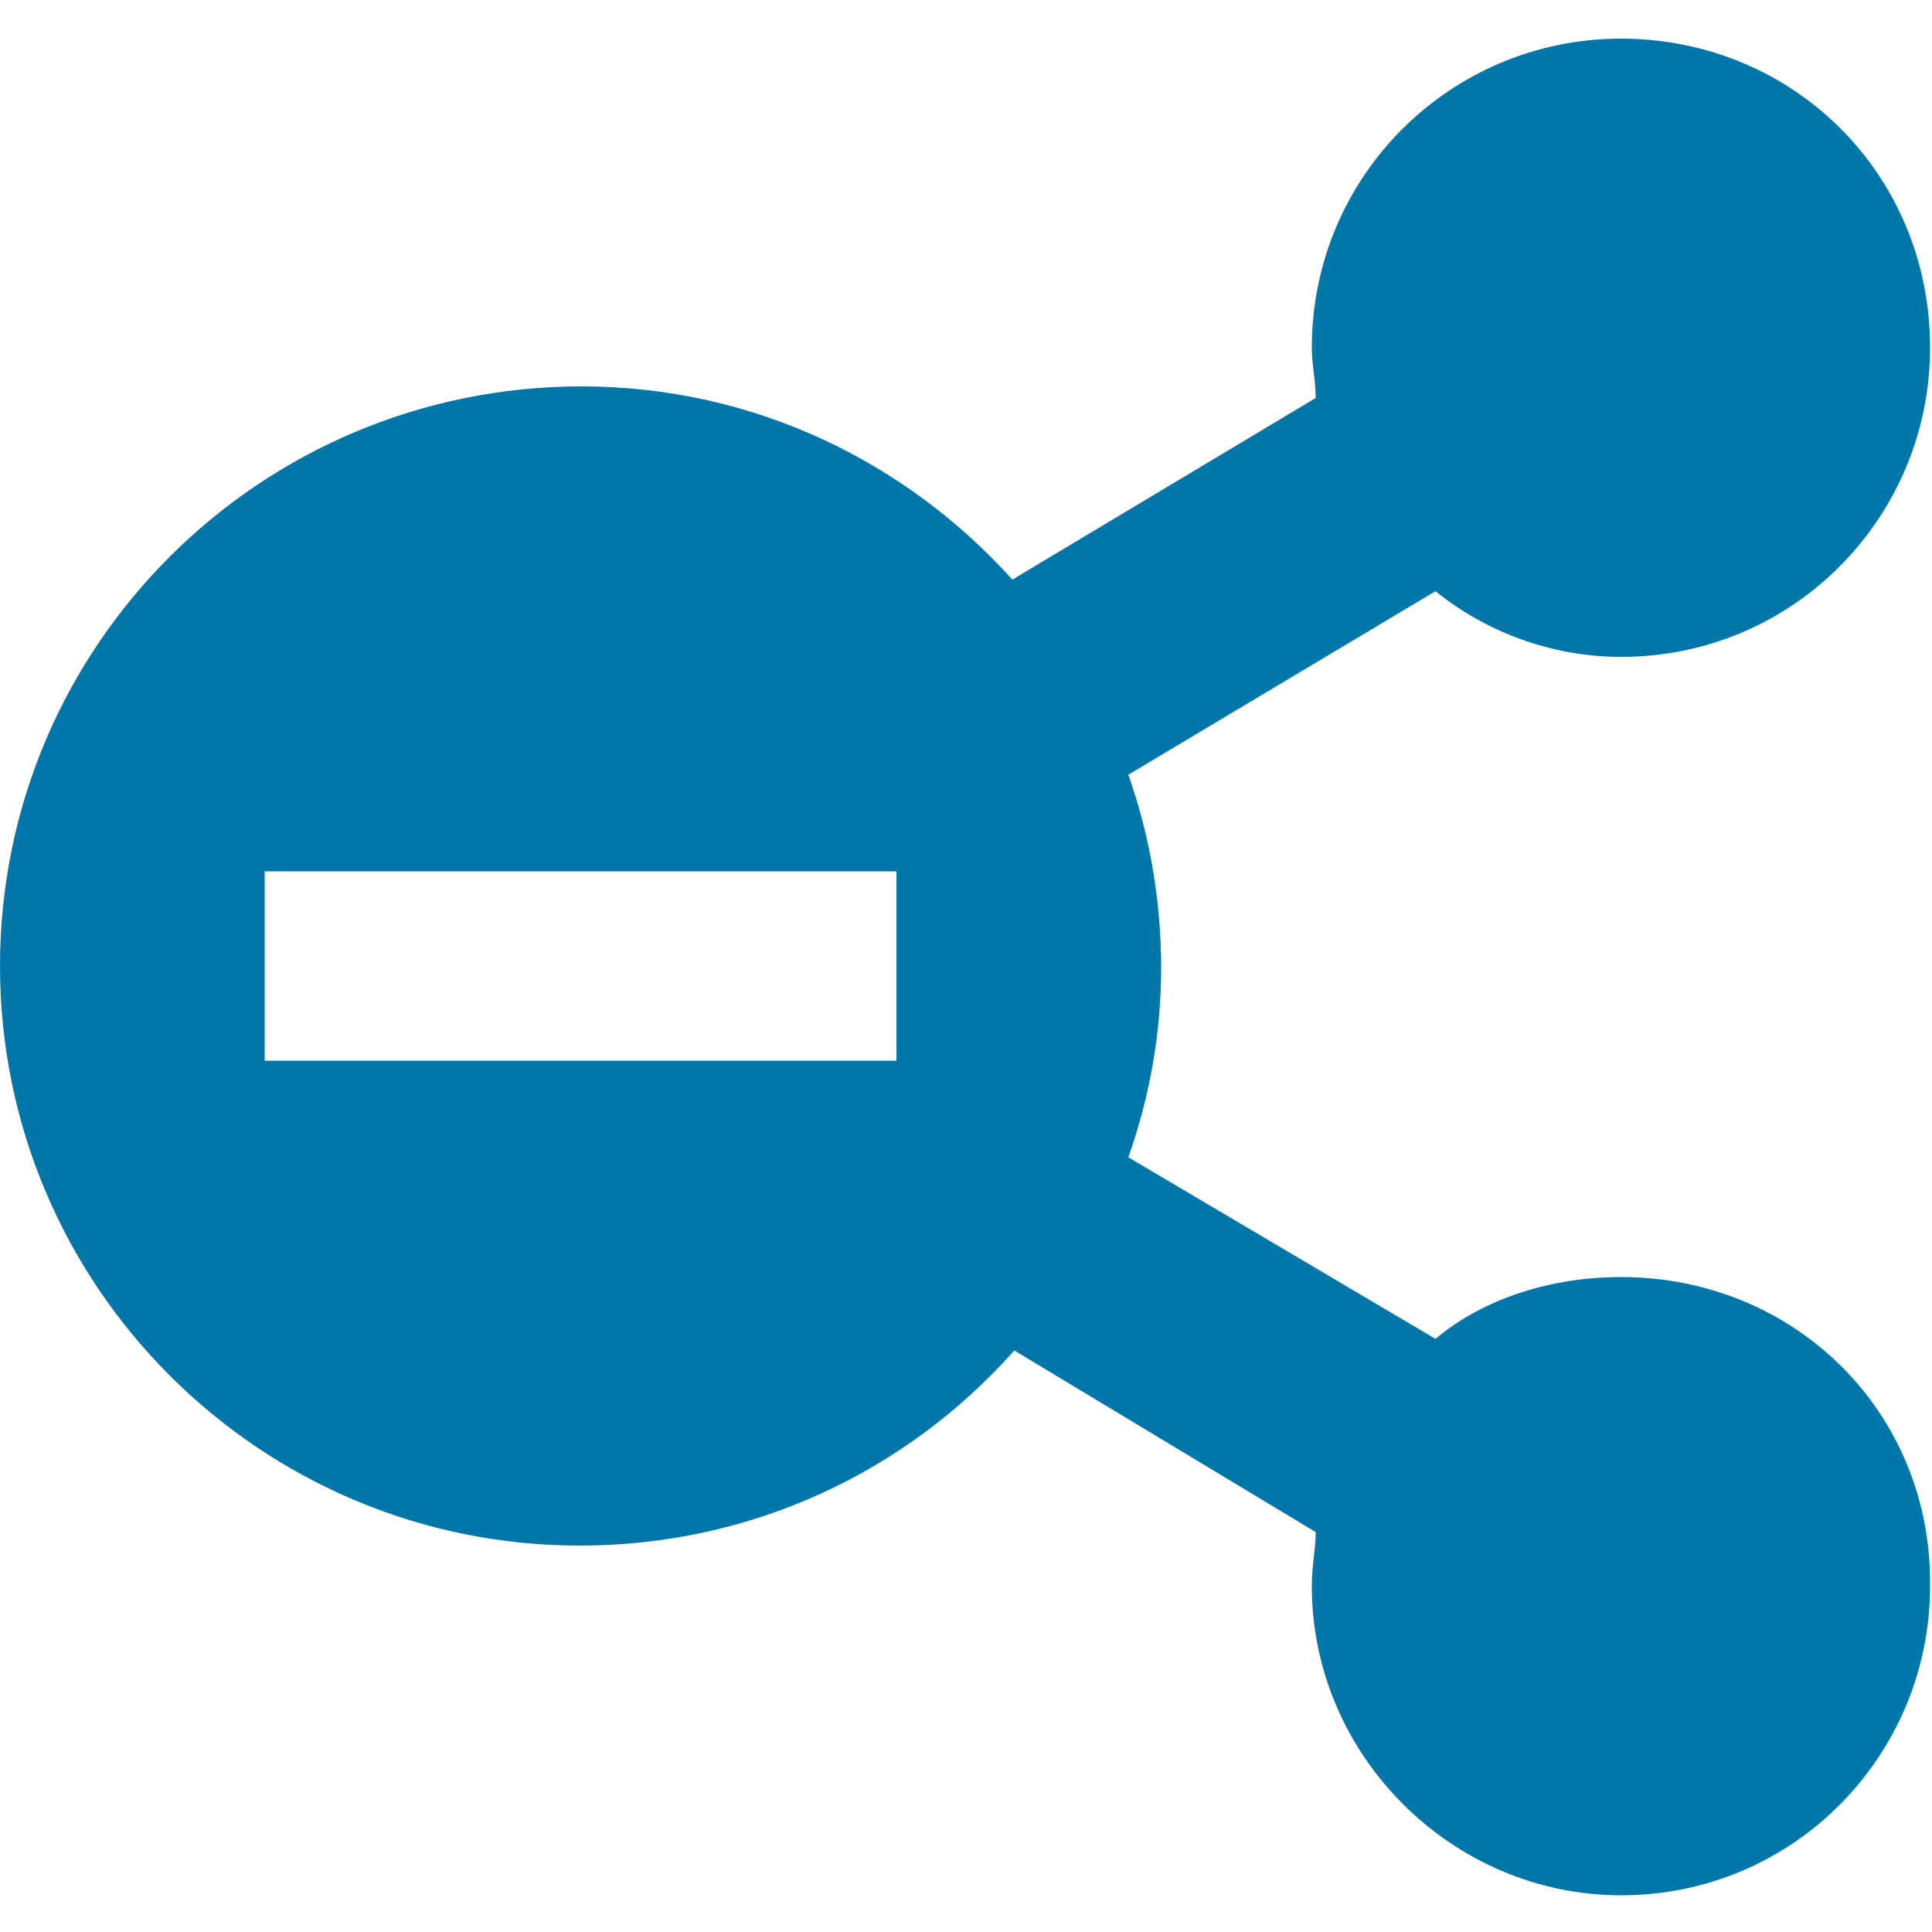 <svg xml:space="preserve" style="enable-background:new 0 0 100 100;" viewBox="0 0 100 100" y="0px" x="0px" xmlns:xlink="http://www.w3.org/1999/xlink" xmlns="http://www.w3.org/2000/svg" id="Layer_1" version="1.1">
<style type="text/css">
	.st0{fill:#0177A9;}
</style>
<path d="M83.9,66.1c-3.6,0-7.1,1.1-9.6,3.2l-15.9-9.4c1.1-3.1,1.7-6.4,1.7-9.8c0-3.5-0.6-6.9-1.7-10l15.9-9.5
	c2.6,2.1,6,3.4,9.6,3.4c9,0,16-7.3,16-16c0-9-7.1-16-16-16c-8.8,0-16,7.1-16,16c0,0.9,0.2,1.7,0.2,2.6l-15.7,9.4
	c-5.5-6.1-13.4-10-22.3-10C13.5,20,0,33.4,0,50s13.5,30,30,30C39,80,47,76.1,52.5,69.9l15.6,9.4c0,0.9-0.2,1.7-0.2,2.8
	c0,8.8,7.3,16,16,16c9,0,16-7.3,16-16C100,73.1,92.9,66.1,83.9,66.1L83.9,66.1z M46.4,54.9H13.7v-9.8h32.7V54.9z" class="st0"></path>
</svg>
